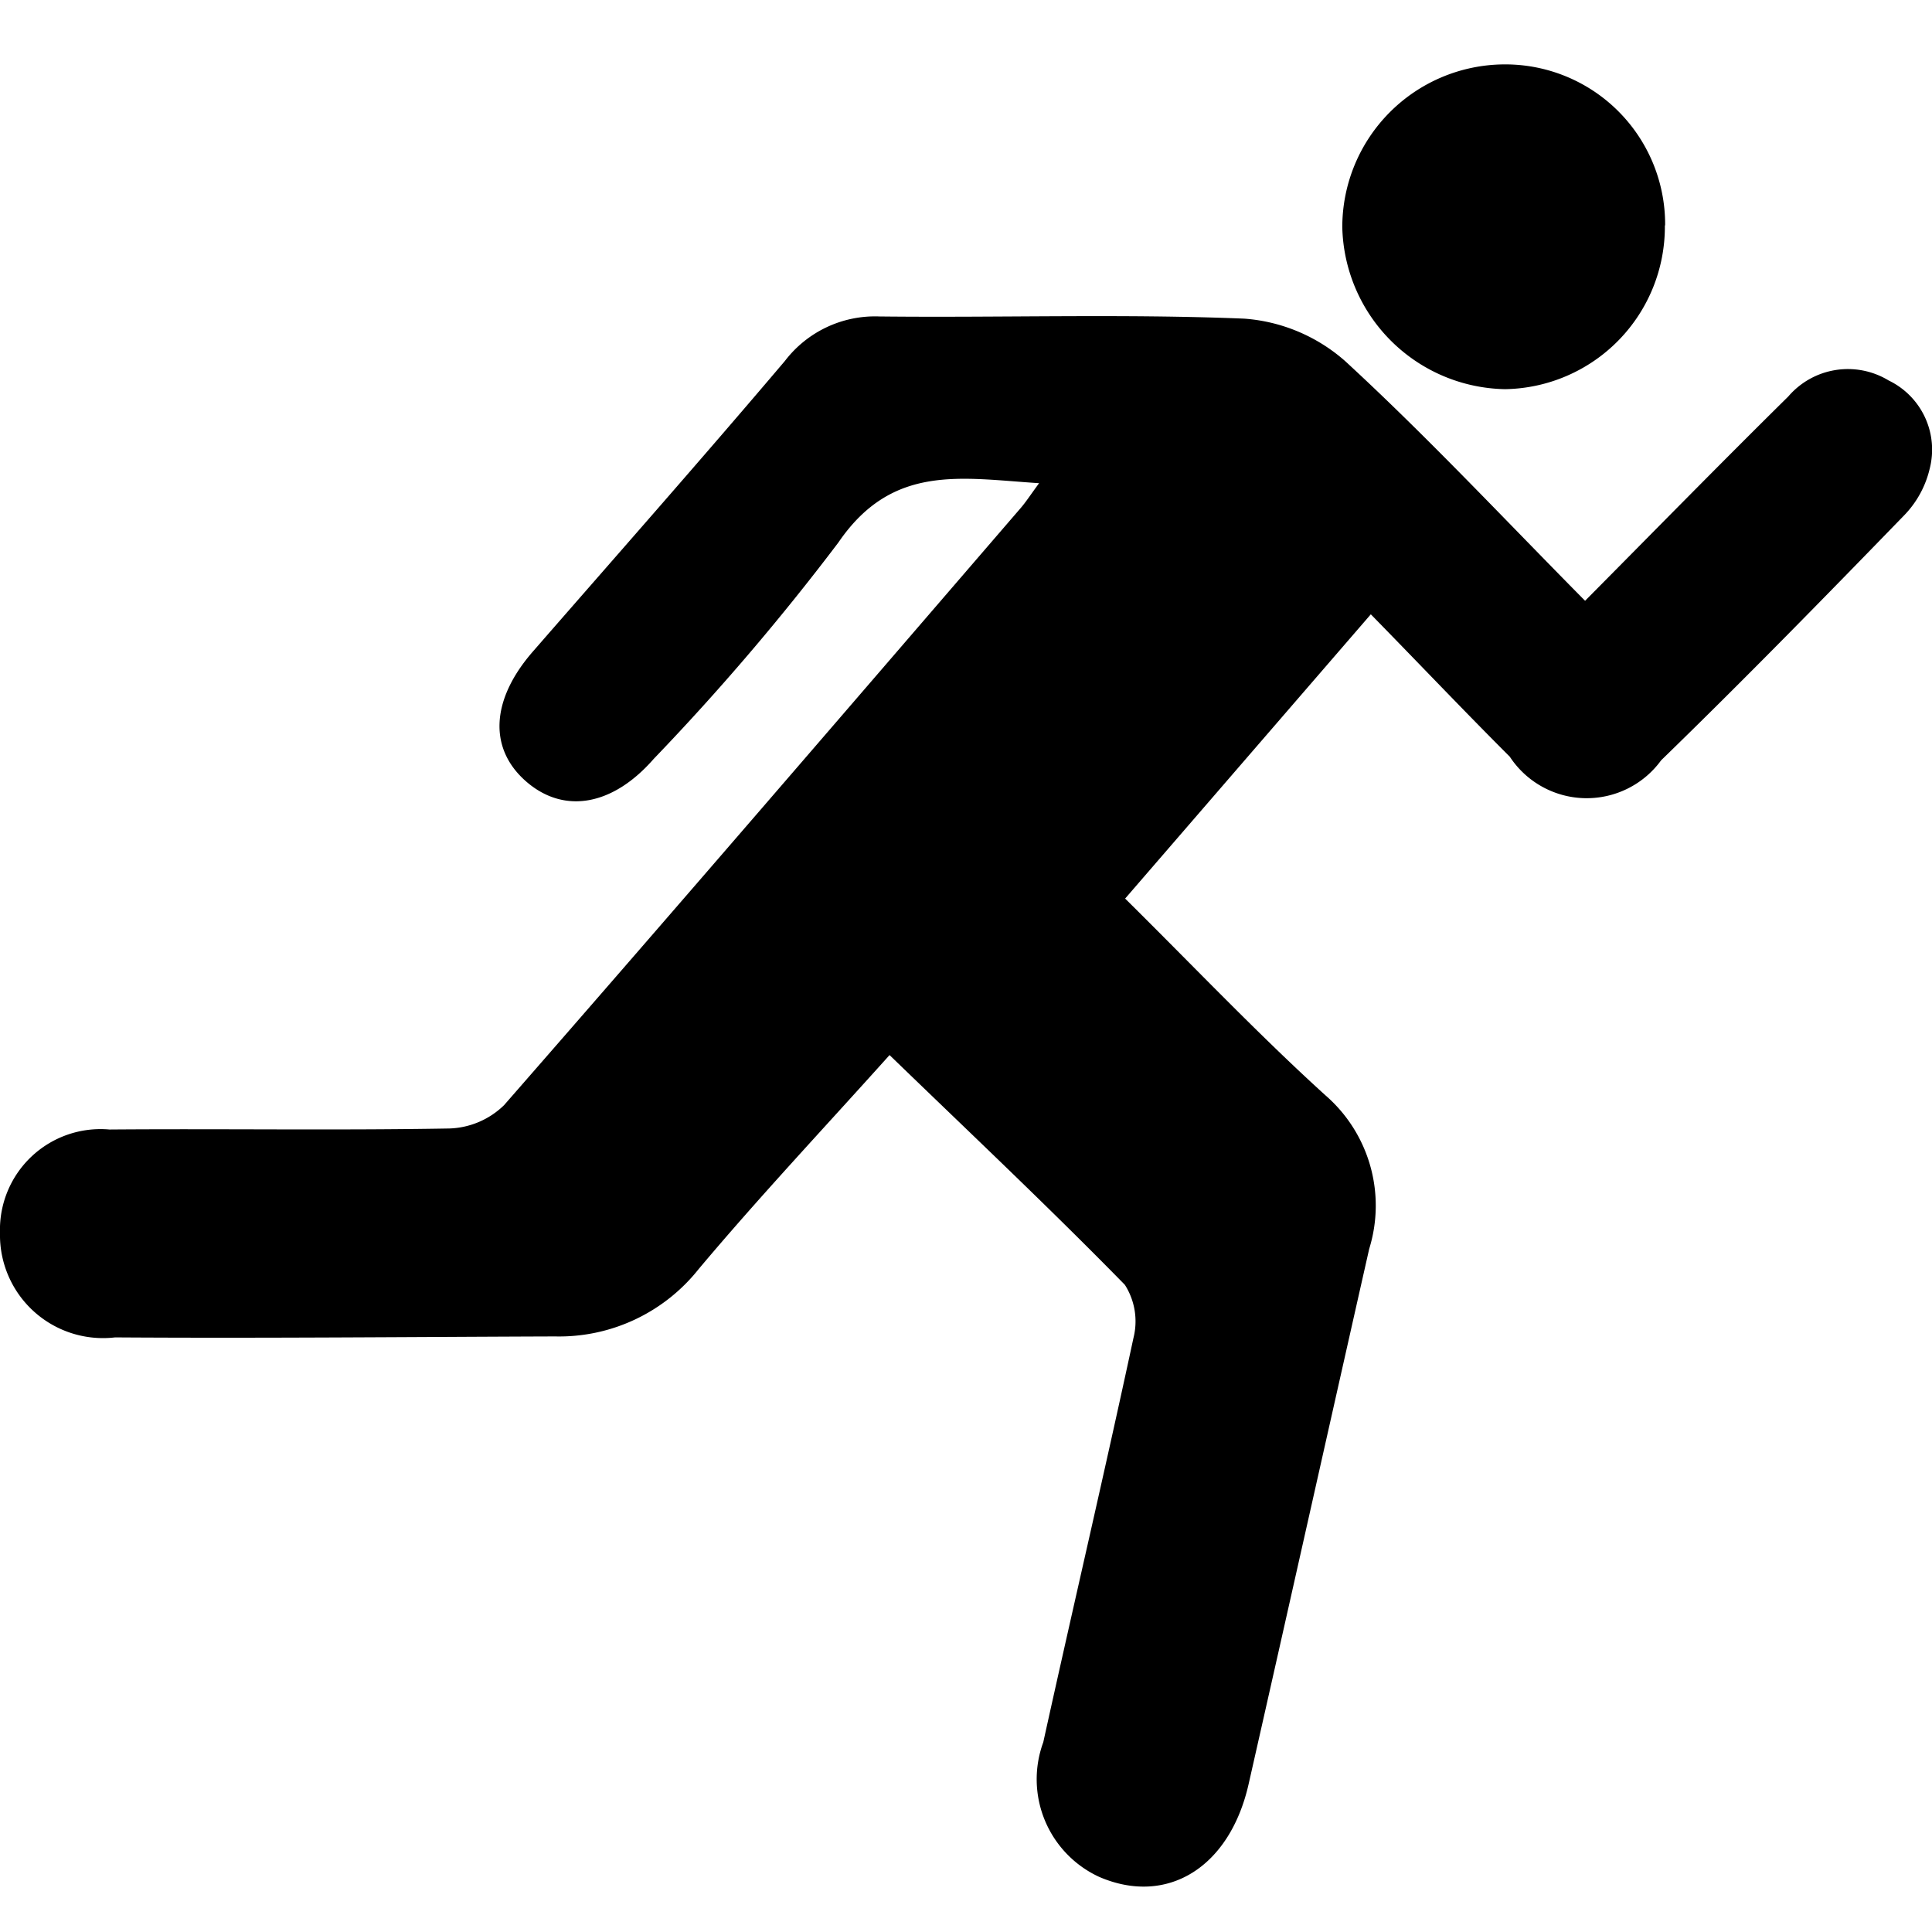<svg xmlns="http://www.w3.org/2000/svg" xmlns:xlink="http://www.w3.org/1999/xlink" width="30" height="30" viewBox="0 0 30 30">
  <defs>
    <clipPath id="clip-path">
      <rect id="Rectangle_4" data-name="Rectangle 4" width="30" height="28.296"/>
    </clipPath>
    <clipPath id="clip-peace_of_mind_30x30">
      <rect width="30" height="30"/>
    </clipPath>
  </defs>
  <g id="peace_of_mind_30x30" clip-path="url(#clip-peace_of_mind_30x30)">
    <g id="Group_14" data-name="Group 14" transform="translate(0 1)">
      <g id="Group_13" data-name="Group 13" clip-path="url(#clip-path)">
        <path id="Path_9" data-name="Path 9" d="M17.471,372.9c1.077,1.065,2.058,2.1,3.108,3.053a2.267,2.267,0,0,1,.682,2.386c-.626,2.771-1.245,5.543-1.873,8.313-.294,1.295-1.266,1.893-2.318,1.44A1.669,1.669,0,0,1,16.2,386c.461-2.093.95-4.18,1.4-6.276a1.054,1.054,0,0,0-.133-.826c-1.174-1.2-2.393-2.348-3.654-3.568-1.016,1.133-2.021,2.2-2.965,3.324a2.767,2.767,0,0,1-2.23,1.045c-2.277.008-4.554.03-6.831.015A1.6,1.6,0,0,1,0,378.092a1.562,1.562,0,0,1,1.7-1.606c1.759-.014,3.519.015,5.278-.016a1.273,1.273,0,0,0,.849-.362c2.69-3.078,5.354-6.177,8.023-9.273.081-.094.149-.2.285-.385-1.214-.078-2.278-.306-3.116.92a37.478,37.478,0,0,1-2.869,3.362c-.629.72-1.373.856-1.955.371-.611-.51-.583-1.277.077-2.036,1.307-1.5,2.627-2.995,3.915-4.514a1.762,1.762,0,0,1,1.47-.692c1.889.021,3.78-.043,5.665.034a2.661,2.661,0,0,1,1.563.657c1.273,1.171,2.457,2.439,3.728,3.724,1.082-1.091,2.11-2.141,3.156-3.173a1.219,1.219,0,0,1,1.558-.248,1.192,1.192,0,0,1,.637,1.371,1.548,1.548,0,0,1-.4.727c-1.243,1.281-2.491,2.558-3.77,3.8a1.429,1.429,0,0,1-2.35-.056c-.711-.71-1.4-1.437-2.158-2.211L17.471,372.9" transform="translate(0 -359.947)"/>
        <path id="Path_10" data-name="Path 10" d="M1945.807,2.5a2.523,2.523,0,0,1-2.481,2.543,2.575,2.575,0,0,1-2.528-2.514A2.528,2.528,0,0,1,1943.3,0a2.483,2.483,0,0,1,2.511,2.5" transform="translate(-1919.955 0)"/>
      </g>
    </g>
  </g>
</svg>
